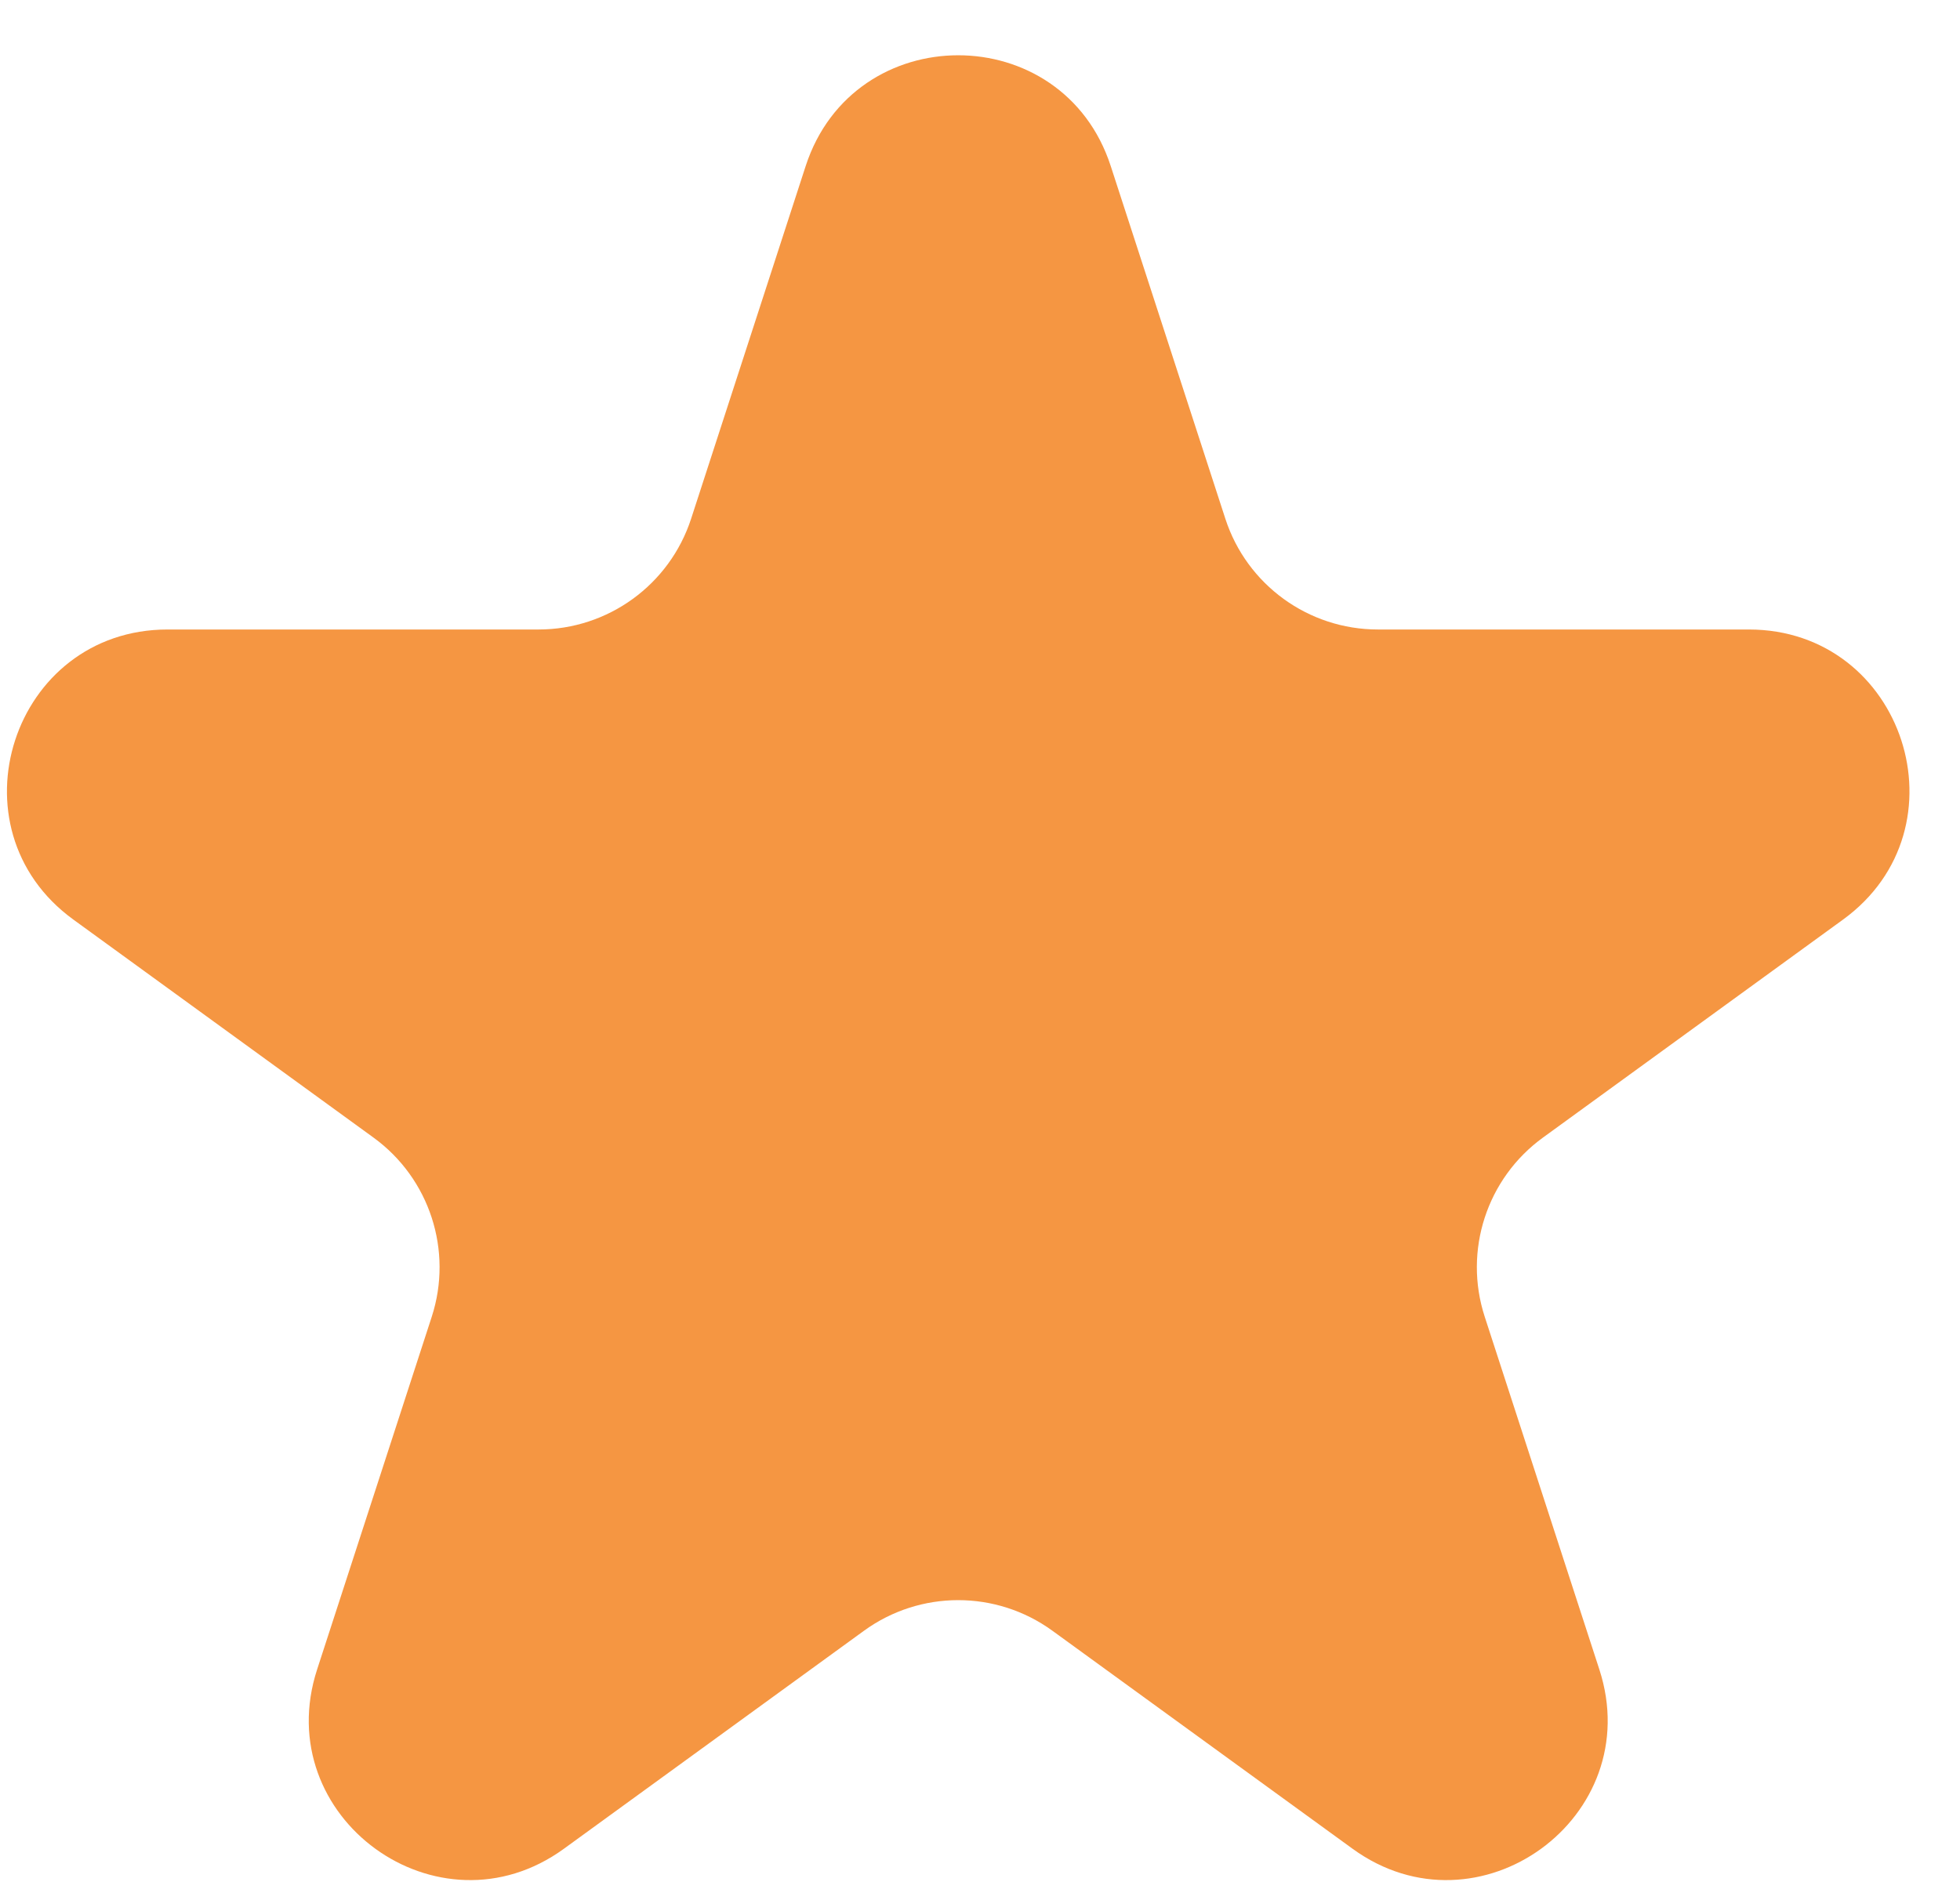 <svg width="33" height="32" viewBox="0 0 33 32" fill="none" xmlns="http://www.w3.org/2000/svg">
<path d="M13.565 2.796C14.374 0.309 17.893 0.309 18.701 2.796L20.631 8.736C20.992 9.848 22.029 10.601 23.199 10.601H29.444C32.06 10.601 33.147 13.948 31.031 15.486L25.979 19.157C25.032 19.844 24.636 21.063 24.998 22.175L26.928 28.115C27.736 30.603 24.889 32.671 22.773 31.134L17.72 27.463C16.774 26.775 15.492 26.775 14.546 27.463L9.494 31.134C7.378 32.671 4.531 30.603 5.339 28.115L7.269 22.175C7.63 21.063 7.234 19.844 6.288 19.157L1.235 15.486C-0.881 13.948 0.207 10.601 2.822 10.601H9.068C10.237 10.601 11.274 9.848 11.636 8.736L13.565 2.796Z" fill="#F59642"/>
</svg>
